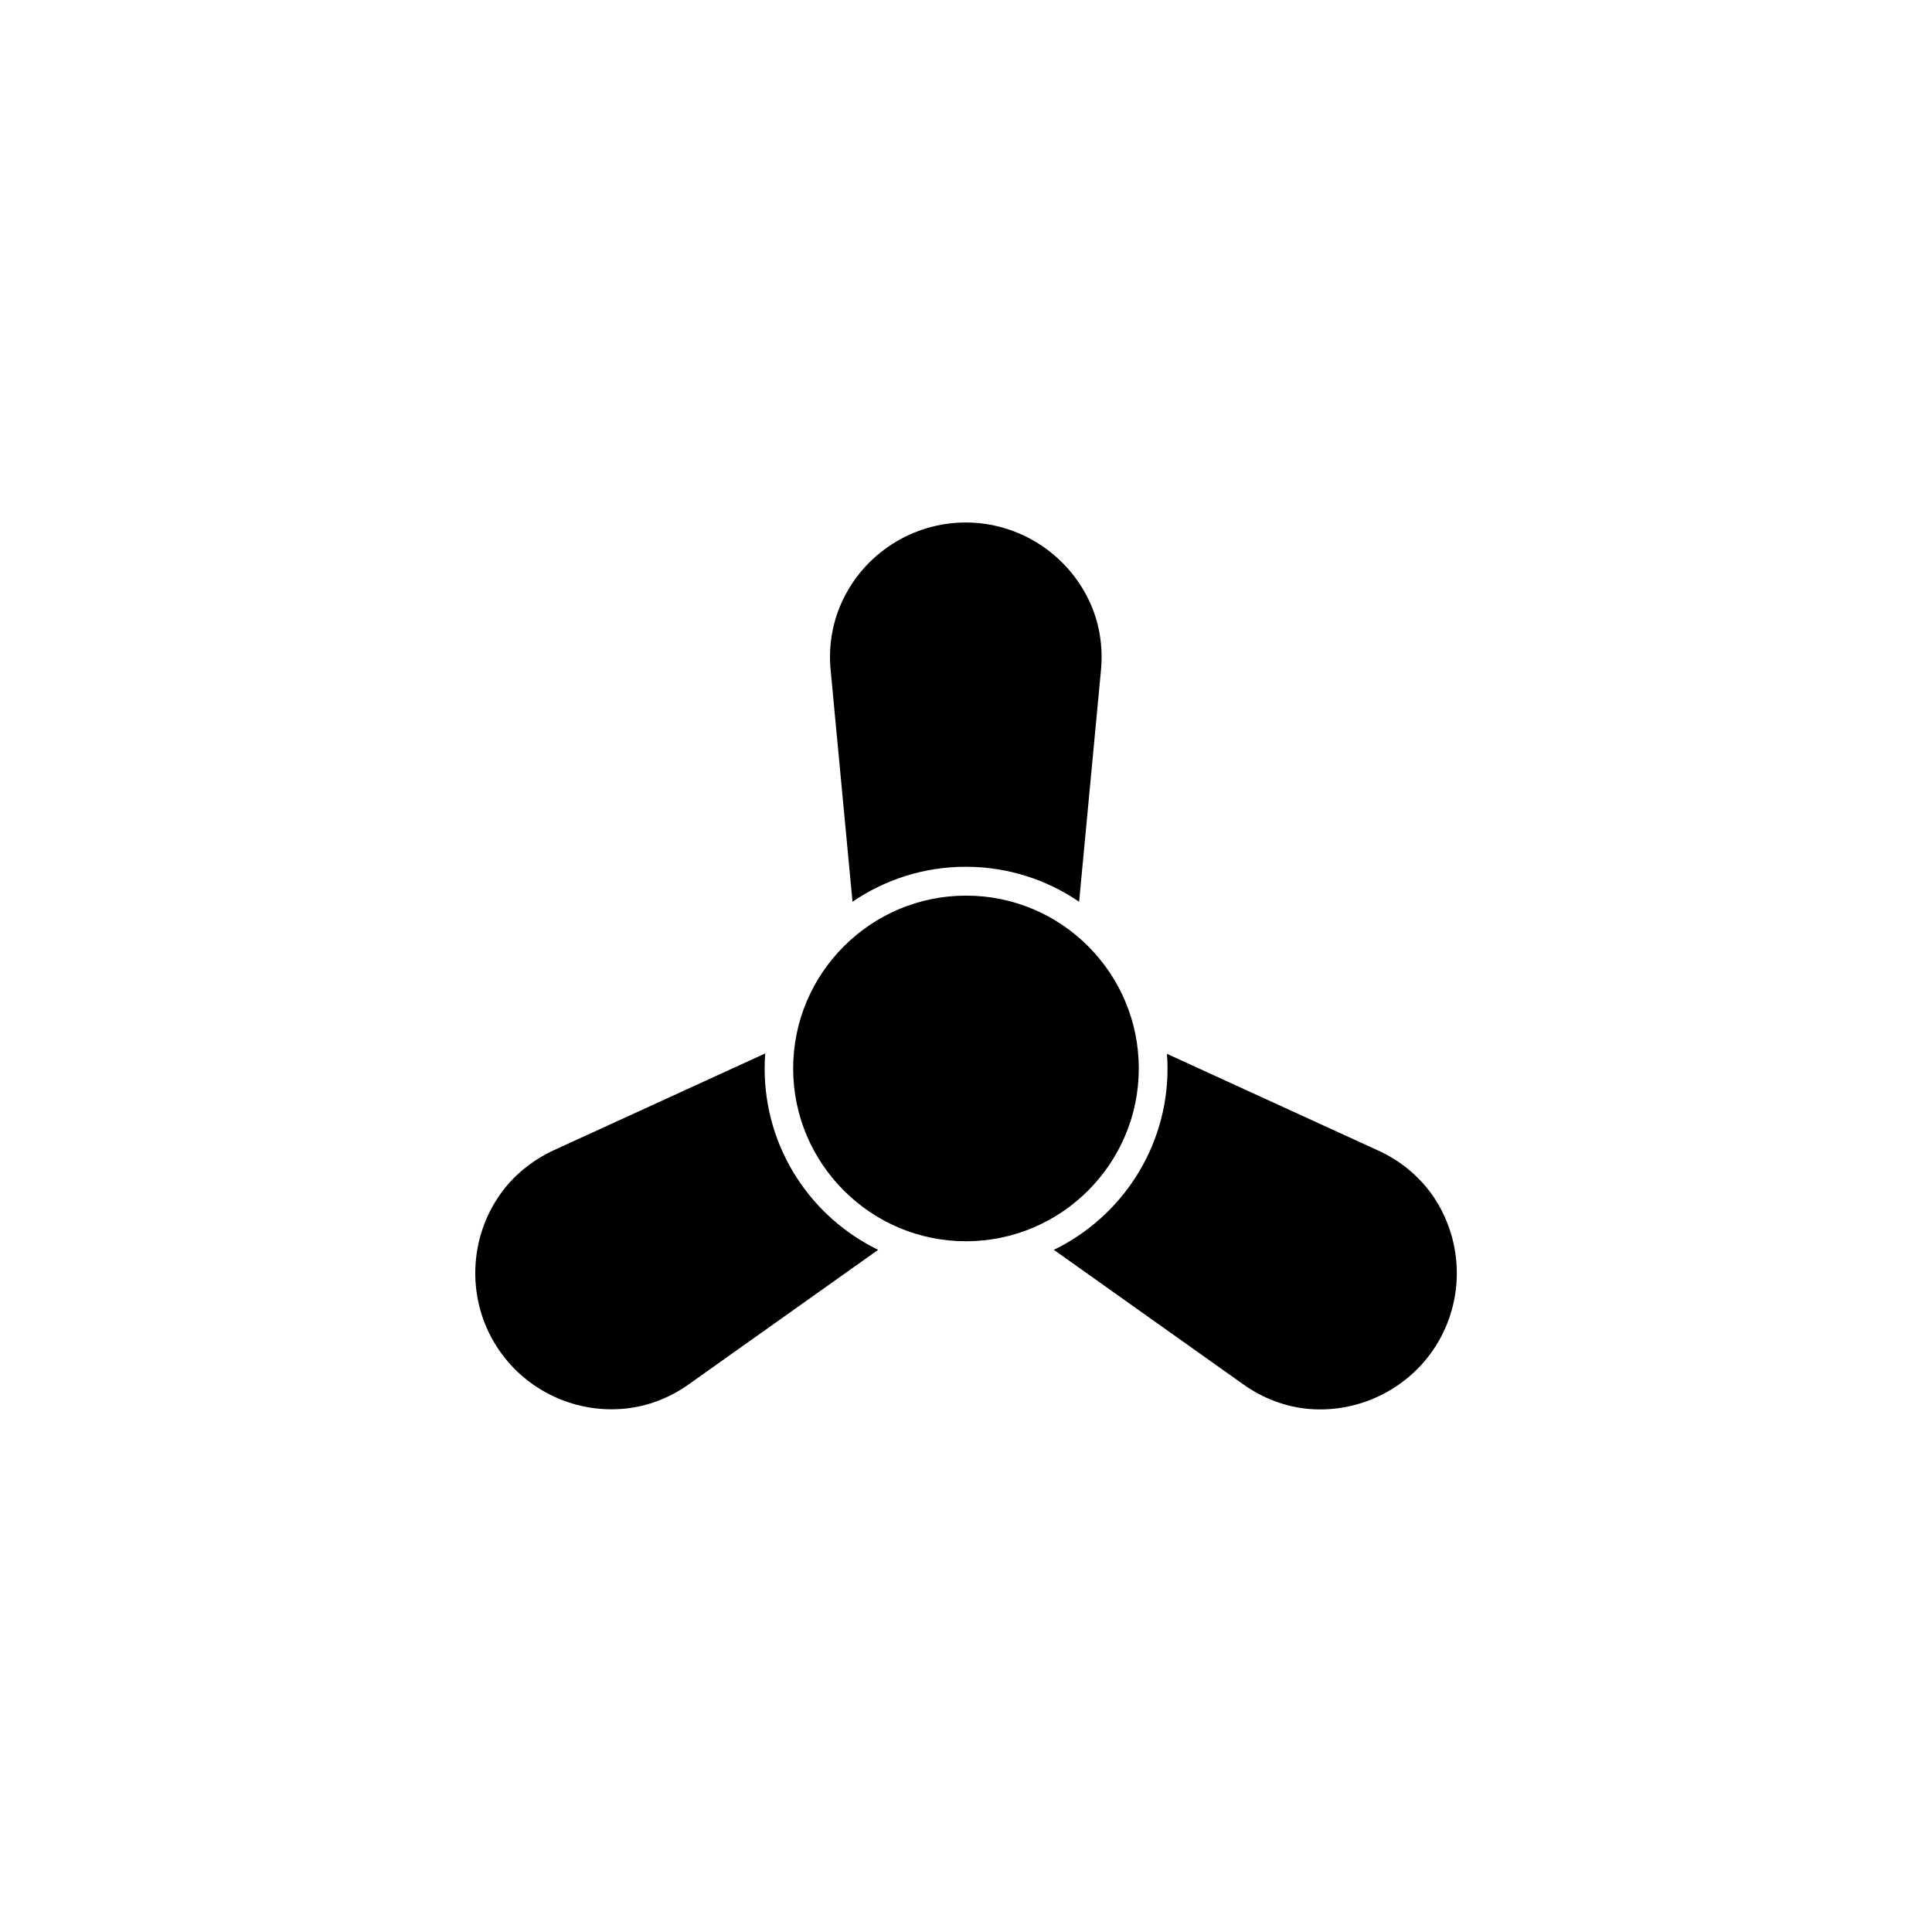 <?xml version="1.0" encoding="UTF-8"?>
<!-- Uploaded to: SVG Find, www.svgrepo.com, Generator: SVG Find Mixer Tools -->
<svg fill="#000000" width="800px" height="800px" version="1.1" viewBox="144 144 512 512" xmlns="http://www.w3.org/2000/svg">
 <g>
  <path d="m445.79 427.15c0 25.242-20.555 45.797-45.797 45.797-25.242 0-45.797-20.555-45.797-45.797 0-25.242 20.555-45.797 45.797-45.797 25.242-0.047 45.797 20.508 45.797 45.797z"/>
  <path d="m435.77 321.61-5.793 61.363c-8.566-5.844-18.895-9.27-30.027-9.27-11.133 0-21.461 3.426-30.027 9.27l-5.793-61.363c-0.605-6.144 0.402-12.293 2.82-17.734 5.793-13 18.742-21.41 33-21.41 13.957 0 26.754 8.16 32.695 20.758 2.672 5.641 3.731 11.988 3.125 18.387z"/>
  <path d="m376.72 475.22-50.23 35.668c-5.039 3.578-10.832 5.793-16.727 6.398-14.156 1.461-27.91-5.543-35.016-17.887-6.953-12.043-6.297-27.258 1.664-38.691 3.527-5.09 8.516-9.168 14.359-11.891l56.023-25.645c-0.102 1.309-0.152 2.57-0.152 3.879-0.051 21.211 12.242 39.5 30.078 48.168z"/>
  <path d="m525.25 499.45c-6.953 12.043-20.453 19.094-34.309 17.938-6.144-0.504-12.191-2.769-17.434-6.5l-50.23-35.668c17.836-8.664 30.129-26.953 30.129-48.062 0-1.309-0.051-2.621-0.152-3.879l56.023 25.645c5.644 2.57 10.43 6.5 13.957 11.285 8.312 11.535 9.117 26.898 2.016 39.242z"/>
 </g>
</svg>